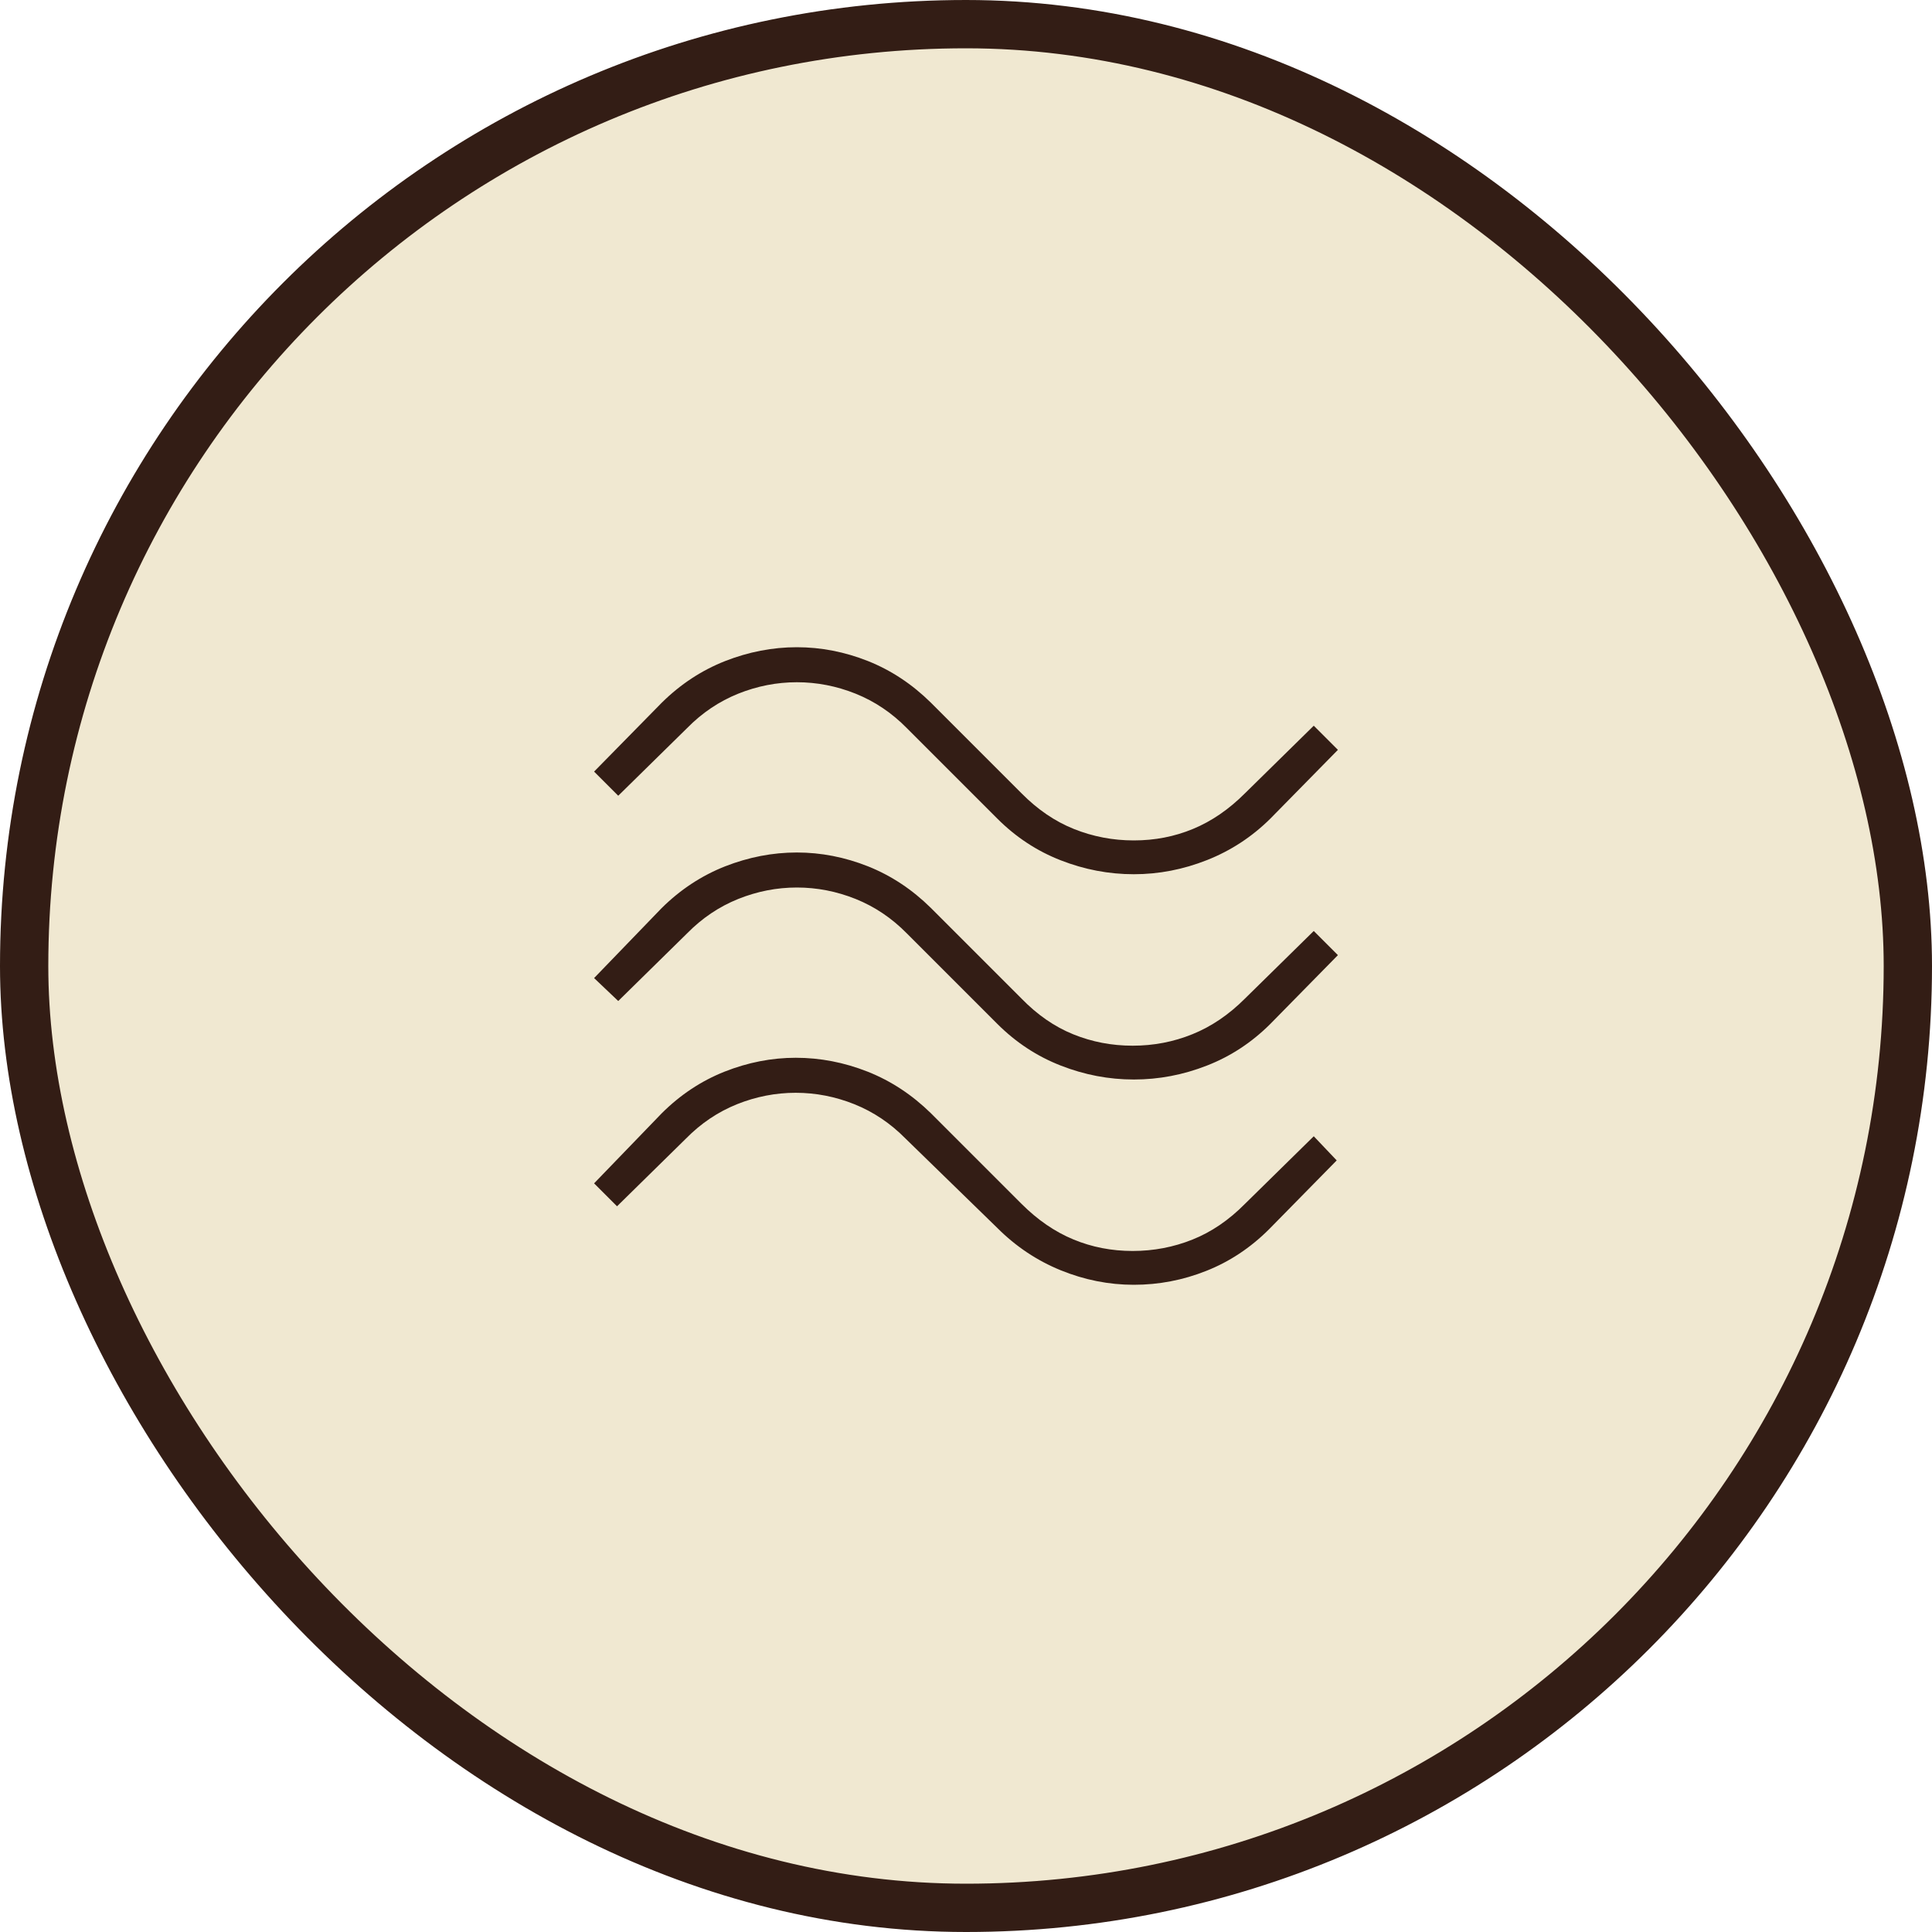 <svg width="40" height="40" viewBox="0 0 40 40" fill="none" xmlns="http://www.w3.org/2000/svg">
<rect x="0.5" y="0.5" width="39" height="39" rx="19.5" fill="#F0E8D1" stroke="#331D15"/>
<path d="M26.3 16.95C25.92 17.326 25.483 17.612 24.99 17.807C24.497 18.002 23.992 18.1 23.475 18.1C22.958 18.1 22.454 18.004 21.962 17.812C21.471 17.621 21.033 17.333 20.65 16.95L18.775 15.075C18.463 14.758 18.11 14.521 17.715 14.362C17.32 14.204 16.915 14.125 16.499 14.125C16.083 14.125 15.678 14.204 15.284 14.362C14.889 14.521 14.536 14.758 14.225 15.075L12.8 16.475L12.3 15.975L13.7 14.55C14.087 14.167 14.525 13.879 15.012 13.687C15.5 13.496 15.995 13.4 16.497 13.4C16.999 13.4 17.491 13.496 17.972 13.687C18.453 13.879 18.887 14.167 19.275 14.55L21.15 16.425C21.481 16.76 21.843 17.007 22.236 17.164C22.629 17.321 23.042 17.4 23.475 17.4C23.908 17.4 24.317 17.321 24.7 17.162C25.083 17.004 25.442 16.758 25.775 16.425L27.2 15.025L27.7 15.525L26.3 16.95ZM26.3 21.2C25.916 21.583 25.478 21.871 24.987 22.062C24.496 22.254 23.992 22.35 23.475 22.35C22.958 22.35 22.454 22.254 21.963 22.062C21.472 21.871 21.034 21.583 20.65 21.2L18.775 19.325C18.463 19.008 18.11 18.771 17.715 18.612C17.32 18.454 16.915 18.375 16.499 18.375C16.083 18.375 15.678 18.454 15.284 18.612C14.889 18.771 14.536 19.008 14.225 19.325L12.8 20.725L12.3 20.25L13.7 18.8C14.087 18.417 14.525 18.129 15.012 17.937C15.5 17.746 15.995 17.65 16.497 17.65C16.999 17.65 17.491 17.746 17.972 17.937C18.453 18.129 18.887 18.417 19.275 18.8L21.15 20.675C21.476 21.01 21.832 21.257 22.22 21.414C22.607 21.571 23.017 21.65 23.45 21.65C23.883 21.65 24.296 21.571 24.688 21.412C25.079 21.254 25.442 21.008 25.775 20.675L27.2 19.275L27.7 19.775L26.3 21.2ZM26.275 25.45C25.891 25.833 25.458 26.121 24.975 26.312C24.492 26.504 23.992 26.6 23.475 26.6C22.958 26.6 22.454 26.5 21.962 26.3C21.471 26.1 21.033 25.808 20.65 25.425L18.75 23.575C18.438 23.258 18.085 23.021 17.69 22.862C17.295 22.704 16.89 22.625 16.474 22.625C16.058 22.625 15.653 22.704 15.258 22.862C14.864 23.021 14.511 23.258 14.2 23.575L12.775 24.975L12.3 24.5L13.7 23.05C14.084 22.667 14.518 22.379 15.002 22.187C15.486 21.996 15.977 21.9 16.475 21.9C16.982 21.9 17.477 21.996 17.962 22.187C18.447 22.379 18.884 22.667 19.275 23.05L21.15 24.925C21.483 25.258 21.842 25.504 22.225 25.662C22.608 25.821 23.017 25.9 23.45 25.9C23.883 25.9 24.297 25.821 24.689 25.664C25.082 25.507 25.444 25.26 25.775 24.925L27.2 23.525L27.675 24.025L26.275 25.45Z" fill="#331D15"/>
</svg>
